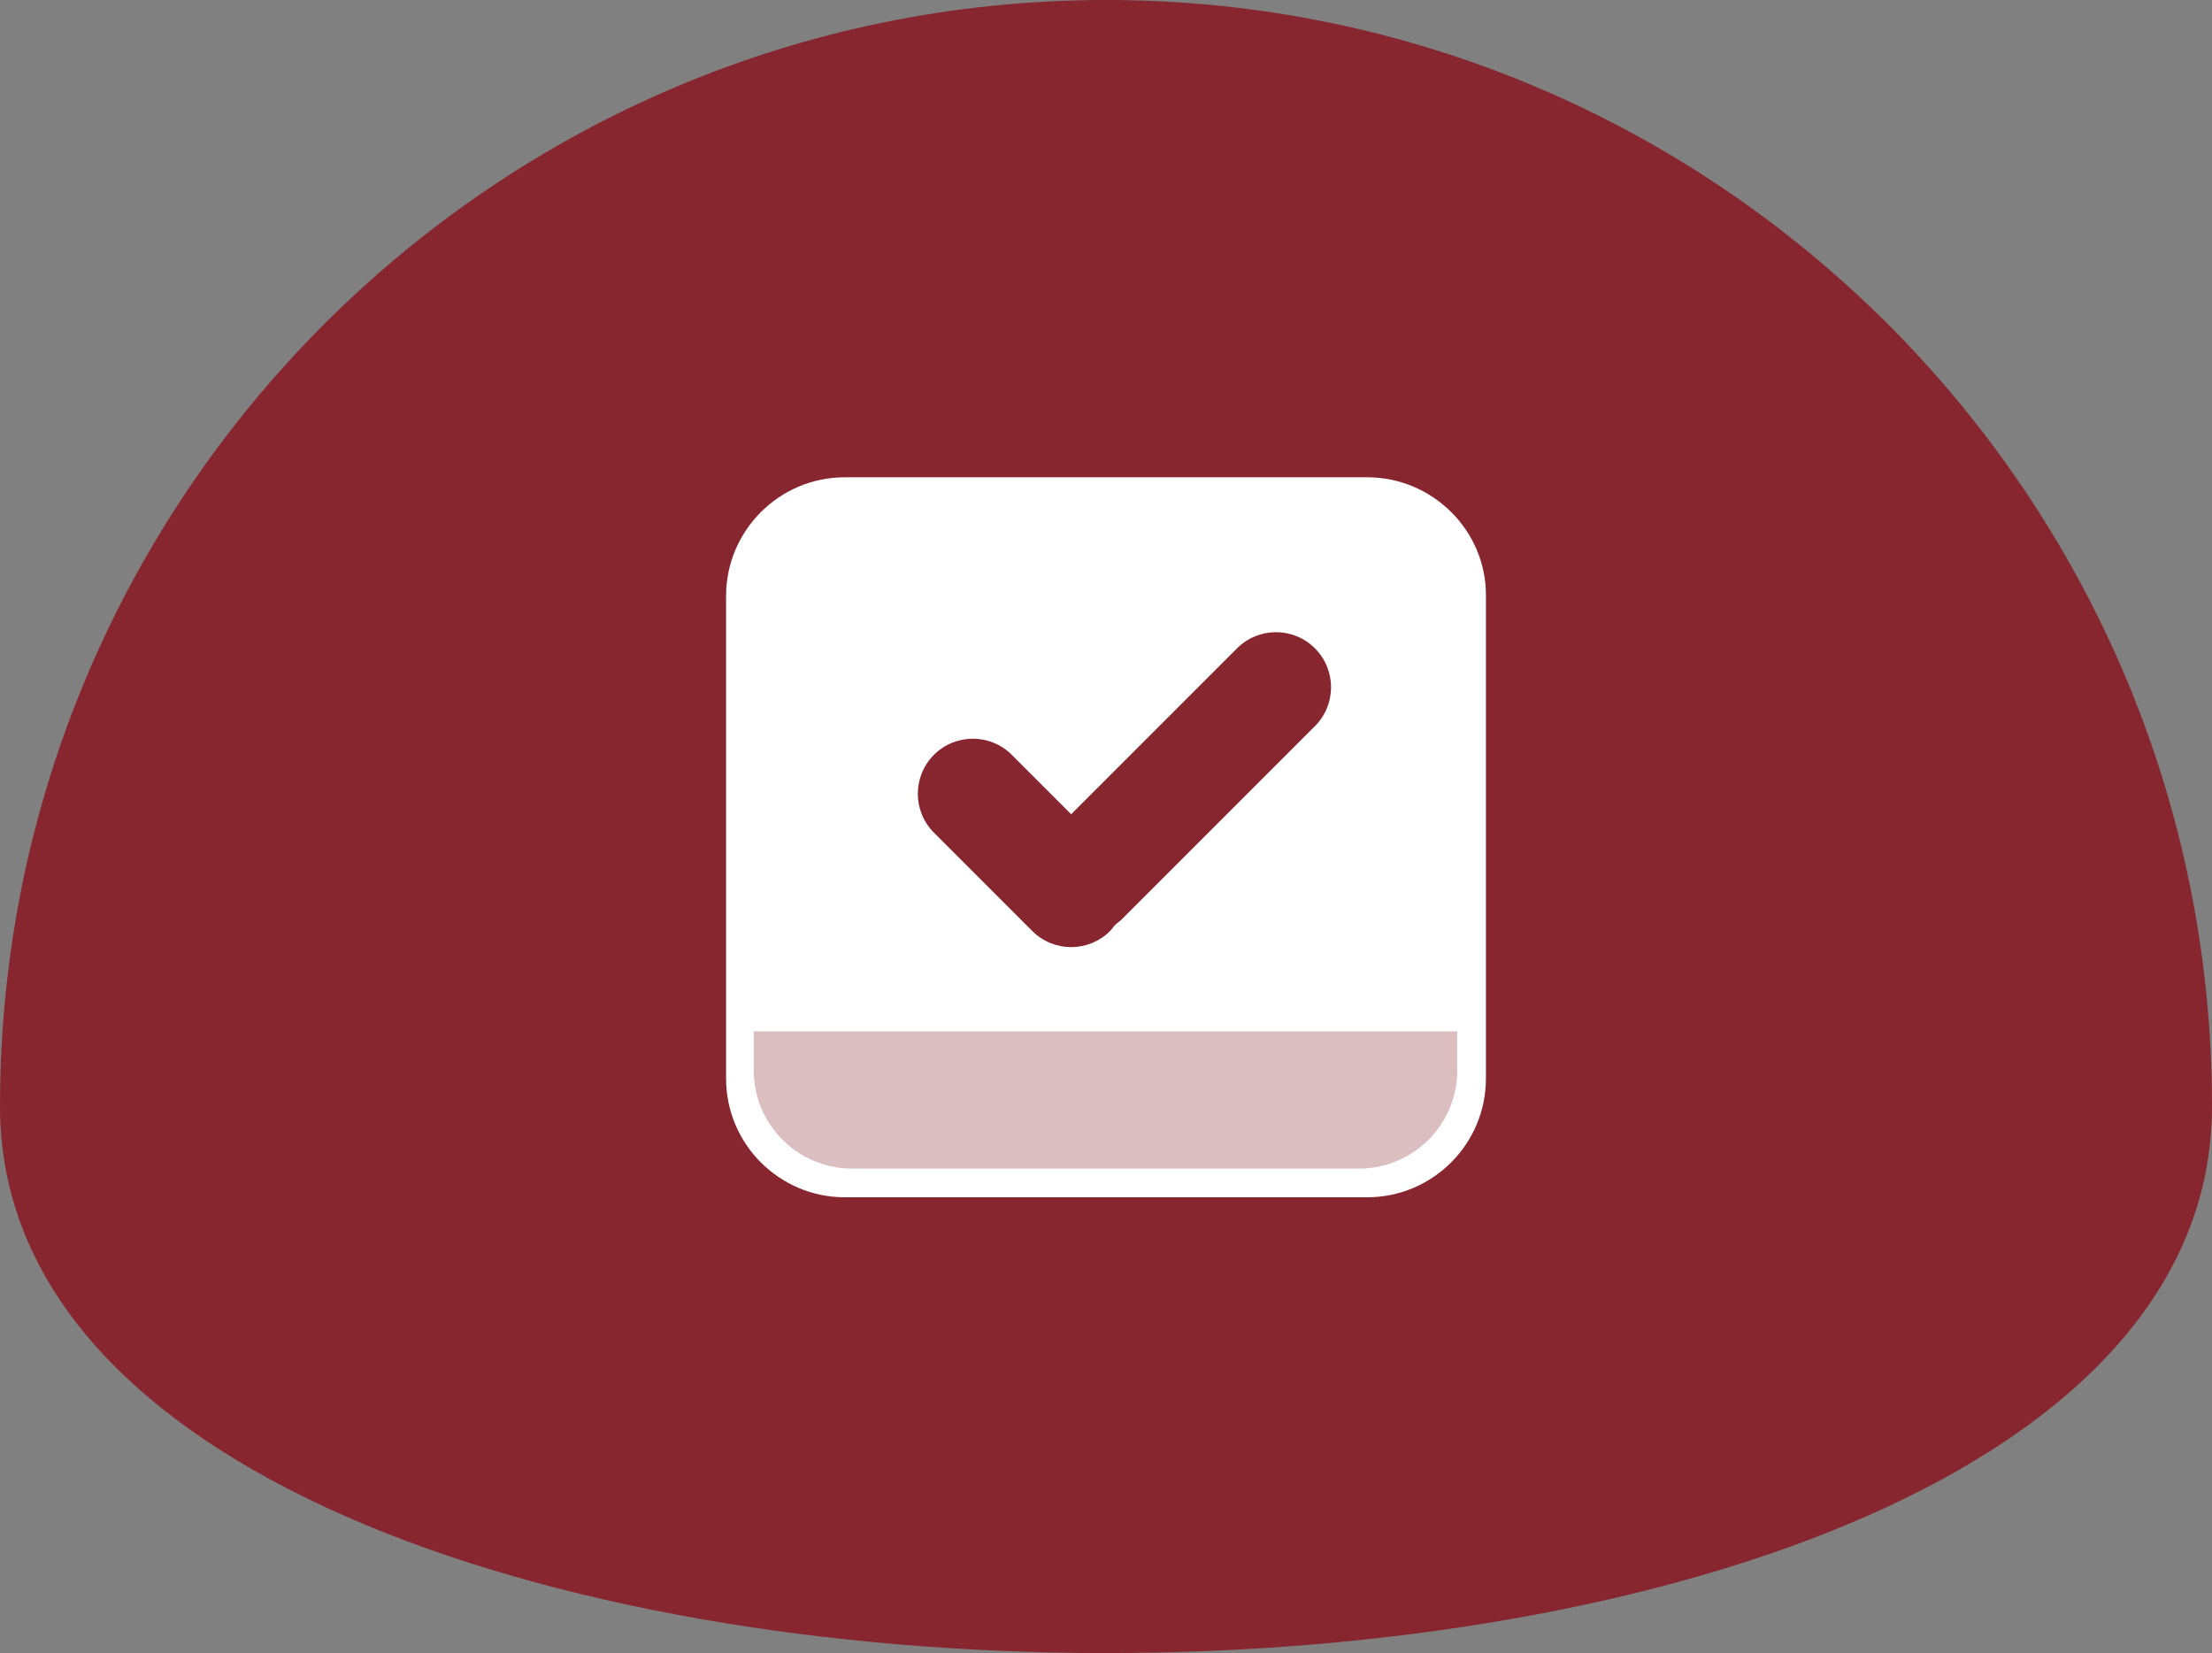<?xml version="1.0" encoding="utf-8"?>
<!-- Generator: Adobe Illustrator 27.4.1, SVG Export Plug-In . SVG Version: 6.00 Build 0)  -->
<svg version="1.1" id="Layer_1" xmlns="http://www.w3.org/2000/svg" xmlns:xlink="http://www.w3.org/1999/xlink" x="0px" y="0px"
	 viewBox="0 0 216 161.4" style="enable-background:new 0 0 216 161.4;" xml:space="preserve">
<rect x="0" y="0" width="216" height="161.4" fill="#808080" stroke="none"/>
<style type="text/css">
	.st0{fill:#87262E;}
	.st1{fill:#FFFFFF;}
	.st2{opacity:0.3;fill:#87262E;enable-background:new    ;}
</style>
<g id="Group_103">
	<g id="Group_102">
		<g id="Group_101">
			<path id="Path_2039" class="st0" d="M216,108c0,71.2-216,71.2-216,0C0,48.4,48.4,0,108,0S216,48.4,216,108"/>
		</g>
	</g>
</g>
<path class="st1" d="M133.5,46.6h-51c-6.4,0-11.6,5.2-11.6,11.6v47.1c0,6.4,5.2,11.6,11.6,11.6h51c6.4,0,11.6-5.2,11.6-11.6V58.1
	C145.1,51.8,139.9,46.6,133.5,46.6z M128.4,70.9l-18.9,18.9c-0.2,0.2-0.4,0.3-0.6,0.5c-0.2,0.2-0.3,0.4-0.5,0.6
	c-2.1,2.1-5.5,2.1-7.6,0l-9.6-9.6c-2.1-2.1-2.1-5.5,0-7.6v0c2.1-2.1,5.5-2.1,7.6,0l5.8,5.8l16.2-16.2c2.1-2.1,5.5-2.1,7.6,0
	C130.5,65.4,130.5,68.8,128.4,70.9L128.4,70.9z"/>
<path class="st2" d="M73.6,100.7v3.8c0,5.3,4.3,9.6,9.6,9.6h49.5c5.3,0,9.6-4.3,9.6-9.6v-3.8C142.4,100.7,73.6,100.7,73.6,100.7z"/>
</svg>
